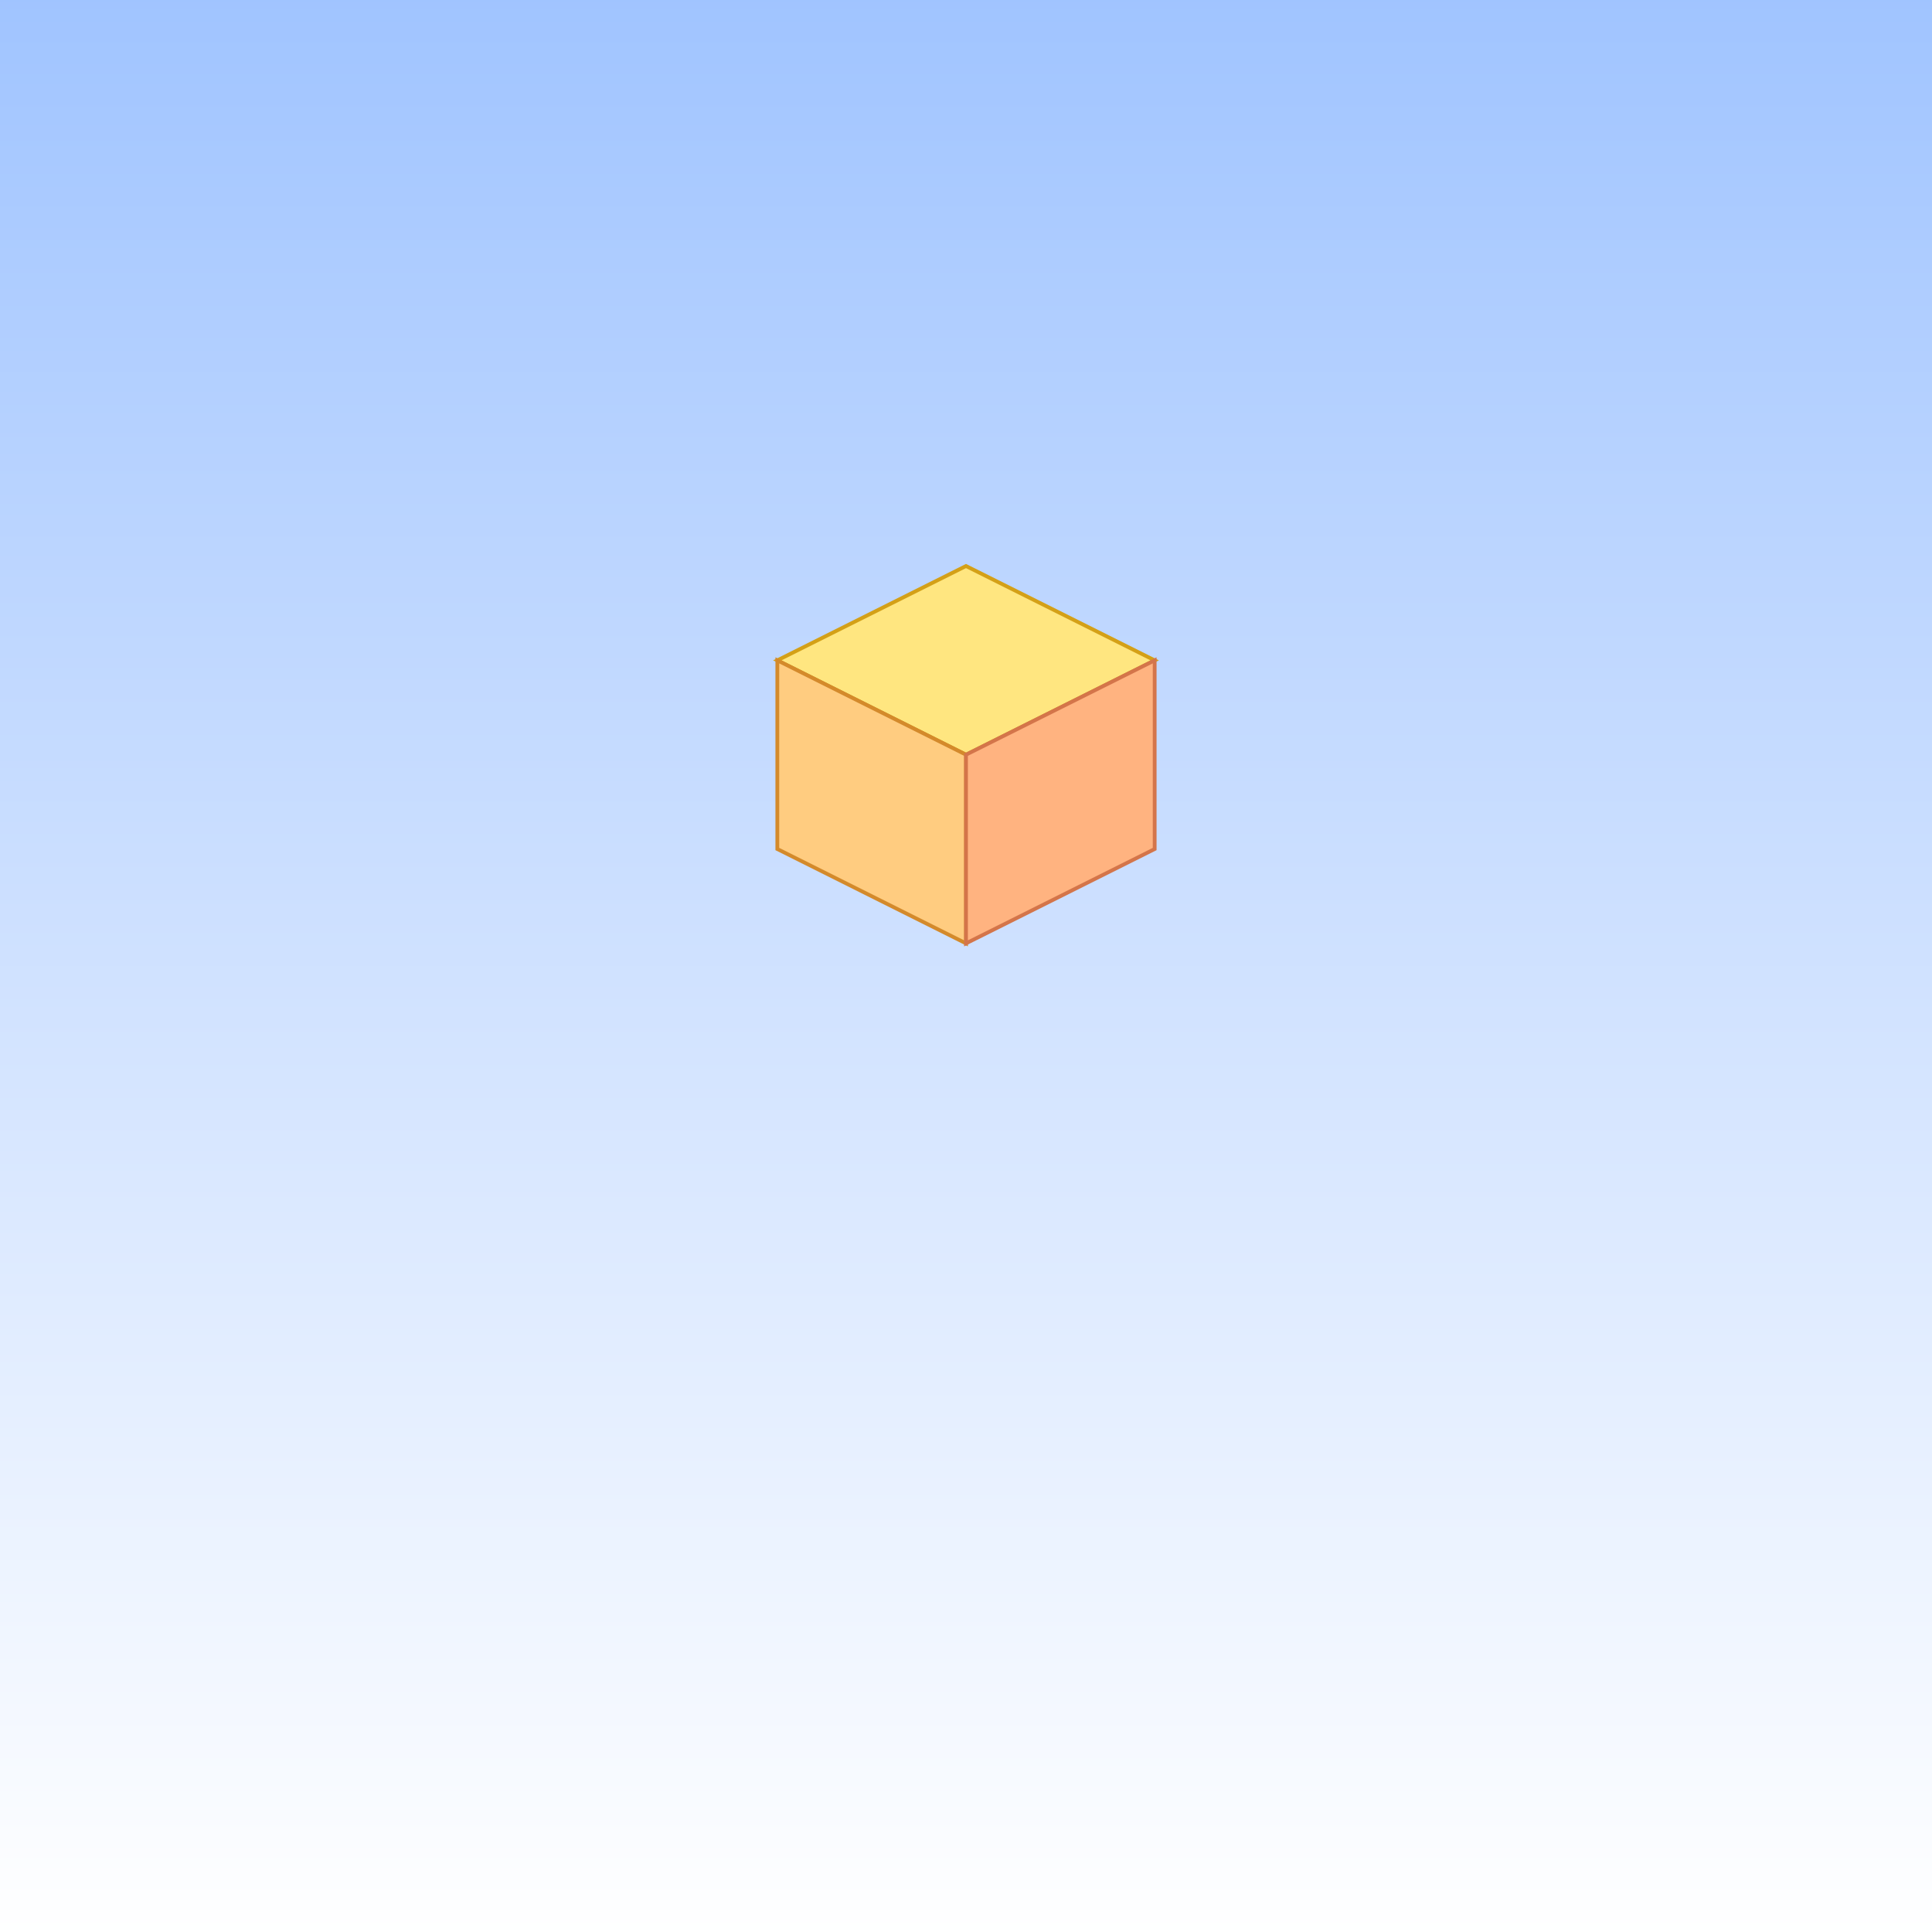 <!--

Generated by DrawGPT.
Free, open source, AI generated images in SVG, PNG, and HTML Canvas format.
https://drawgpt.ai

Created: 2025-06-13T16:51:14+00:00
-->
<svg   viewBox="0 0 1024 1024" xmlns="http://www.w3.org/2000/svg" xmlns:xlink="http://www.w3.org/1999/xlink">
  <rect x="0" y="0" width="1024" height="1024" fill="#333333" stroke="none"/>
  <title>Cheerful Isometric Cube</title>
  <desc>This isometric cube is as sweet as a sugar cube—with three colorful faces and a sky that says “hello” in every direction!</desc>
  <defs>
    <linearGradient id="grad-bg1" class="background-gradient" x1="0" y1="0" x2="0" y2="1">
      <stop id="stop-bg1" class="gradient-stop" offset="0%" stop-color="#a0c4ff"/>
      <stop id="stop-bg2" class="gradient-stop" offset="100%" stop-color="#ffffff"/>
    </linearGradient>
  </defs>
  <rect id="rect-bg1" class="background" x="0" y="0" width="1024" height="1024" fill="url(#grad-bg1)"/>
  <!-- Top Face -->
  <polygon id="poly-top1" class="top-face" points="512,300 612,350 512,400 412,350" fill="#ffe680" stroke="#d4a017" stroke-width="2"/>
  <!-- Left Face -->
  <polygon id="poly-left1" class="left-face" points="412,350 512,400 512,500 412,450" fill="#ffcc80" stroke="#d48a2b" stroke-width="2"/>
  <!-- Right Face -->
  <polygon id="poly-right1" class="right-face" points="612,350 512,400 512,500 612,450" fill="#ffb380" stroke="#d4754a" stroke-width="2"/>
</svg>